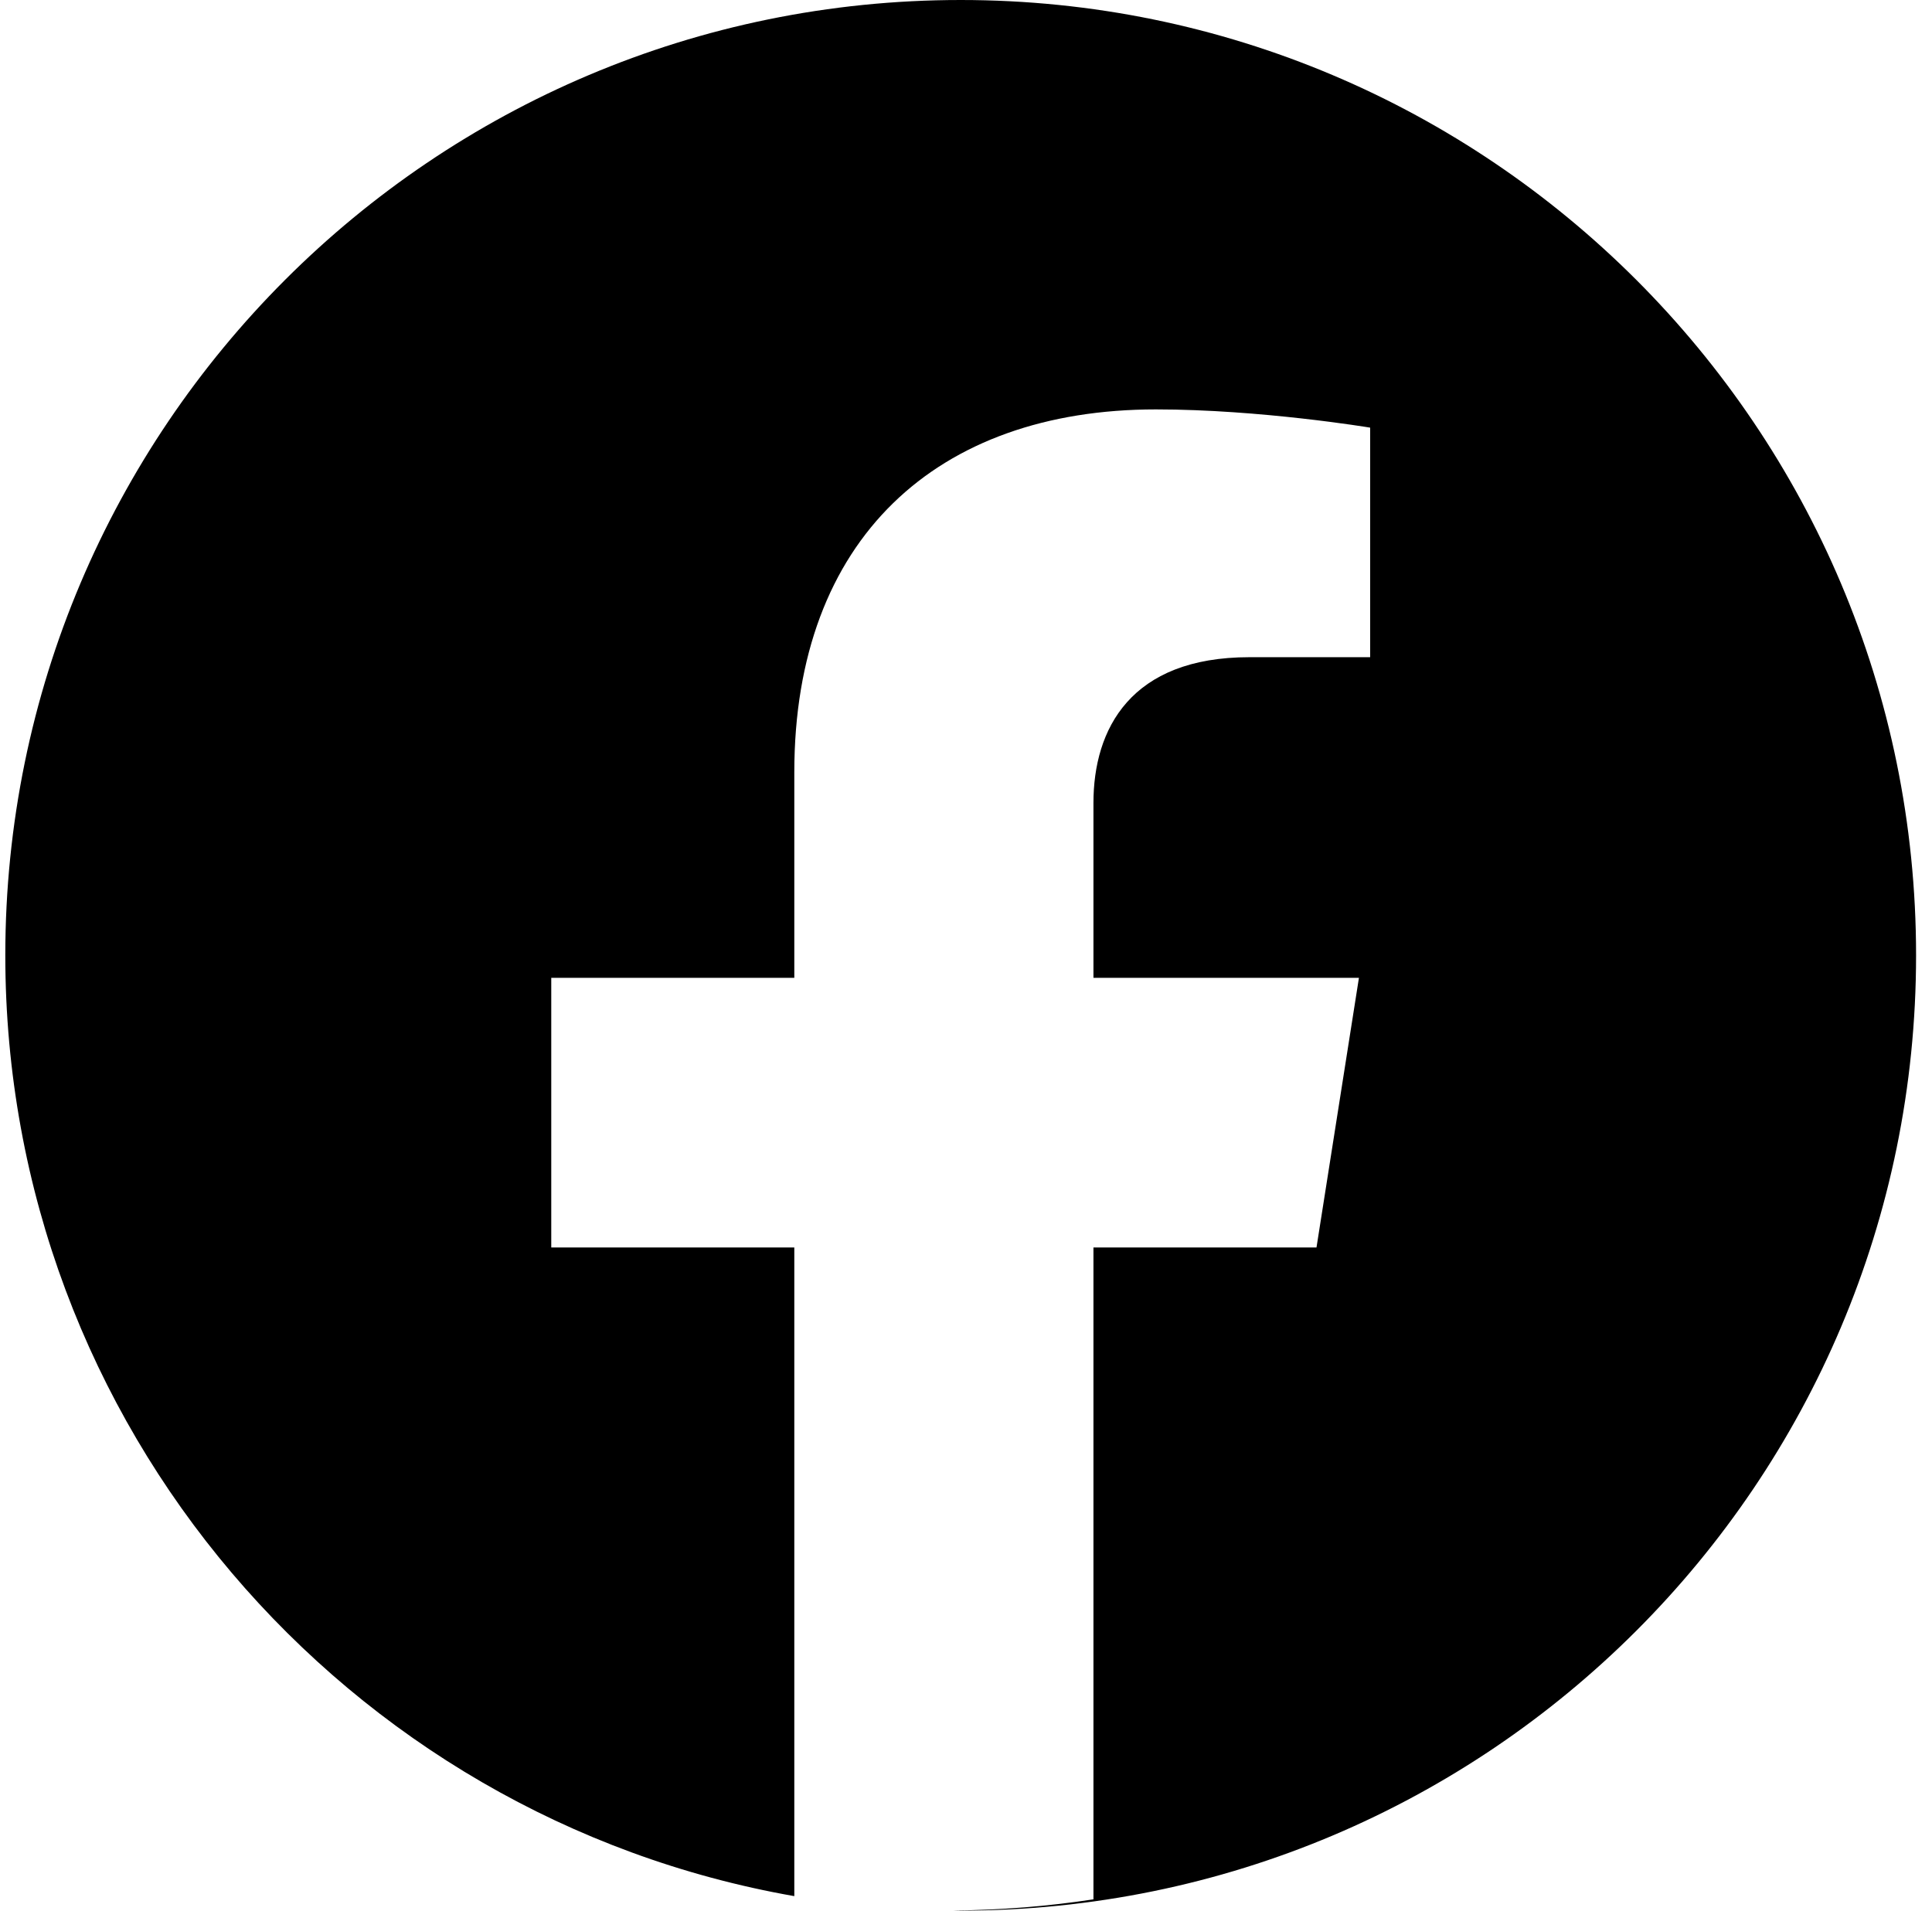 <?xml version="1.0" encoding="UTF-8"?>
<svg xmlns="http://www.w3.org/2000/svg" width="91" height="90" viewBox="0 0 91 90" fill="none">
  <g id="ico-facebook">
    <path id="color" d="M45.25 0C70.103 0 90.25 20.147 90.25 45C90.25 69.853 70.103 90 45.25 90C45.127 90 45.003 89.996 44.88 89.995C47.129 89.975 49.34 89.799 51.503 89.468V58.762H62.009L64.008 46.06H51.503V37.822C51.503 34.347 53.247 30.957 58.848 30.957H64.536V20.144C64.51 20.139 59.363 19.285 54.444 19.285C44.141 19.285 37.413 25.37 37.413 36.38V46.06H25.965V58.762H37.413V89.317C16.297 85.609 0.25 67.18 0.25 45C0.25 20.147 20.397 0 45.25 0Z" fill="url(#paint0_linear_265_14)"></path>
  </g>
  <defs>
    <linearGradient id="paint0_linear_265_14" x1="45.25" y1="0" x2="45.25" y2="89.733" gradientUnits="userSpaceOnUse">
      <stop offset="1"></stop>
    </linearGradient>
  </defs>
</svg>
